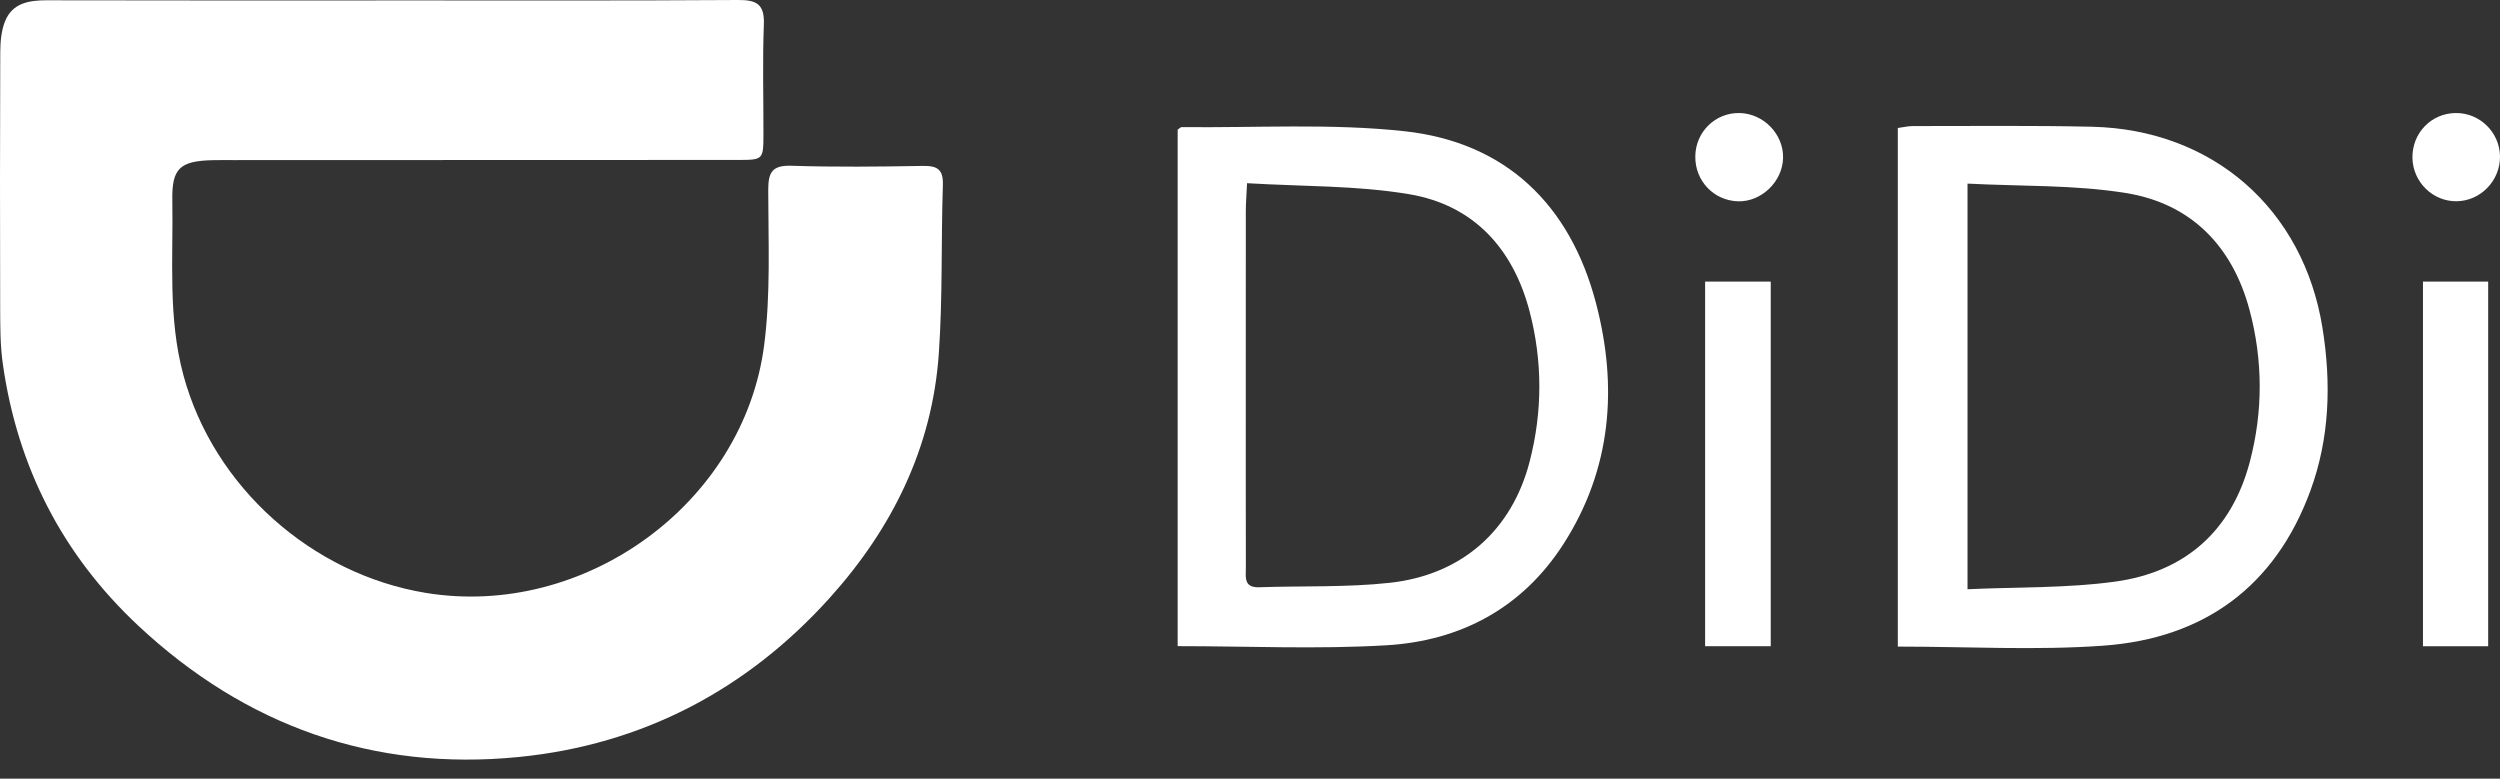 <svg width="122" height="38" viewBox="0 0 122 38" fill="none" xmlns="http://www.w3.org/2000/svg">
<rect x="0" y="0" width="122" height="38" fill="#333333" stroke="none"/>
<path d="M19.203 0.02C24.811 0.02 30.419 0.037 36.026 0C36.952 -0.006 37.314 0.229 37.276 1.202C37.208 2.979 37.26 4.761 37.256 6.54C37.254 7.793 37.245 7.805 36.011 7.805C27.802 7.809 19.595 7.81 11.386 7.813C11.041 7.813 10.696 7.808 10.352 7.817C8.777 7.858 8.382 8.225 8.409 9.763C8.46 12.623 8.186 15.494 8.954 18.322C10.437 23.779 15.221 28.018 20.773 28.932C28.495 30.204 36.294 24.592 37.293 16.829C37.613 14.34 37.492 11.789 37.49 9.266C37.49 8.392 37.691 8.059 38.631 8.089C40.76 8.158 42.892 8.134 45.022 8.097C45.73 8.085 46.039 8.252 46.012 9.032C45.922 11.774 46.005 14.525 45.814 17.258C45.494 21.843 43.544 25.783 40.497 29.169C36.443 33.673 31.335 36.343 25.32 36.941C18.212 37.647 11.976 35.418 6.757 30.542C3.043 27.071 0.846 22.775 0.136 17.746C0.009 16.854 0.012 15.939 0.009 15.034C-0.003 10.882 -0.004 6.73 0.013 2.577C0.015 2.056 0.058 1.496 0.252 1.025C0.612 0.148 1.414 0.012 2.286 0.014C7.925 0.028 13.564 0.021 19.204 0.021L19.203 0.02Z" fill="white"/>
<path d="M92.613 31.554V6.246C92.877 6.212 93.114 6.152 93.351 6.152C96.264 6.154 99.176 6.119 102.087 6.185C107.991 6.32 112.412 10.203 113.339 16.014C113.769 18.704 113.691 21.378 112.746 23.951C111.03 28.626 107.549 31.154 102.653 31.508C99.356 31.746 96.027 31.554 92.614 31.554H92.613ZM96.015 28.755C98.495 28.641 100.888 28.706 103.226 28.382C106.638 27.91 108.903 25.905 109.792 22.535C110.44 20.078 110.433 17.587 109.778 15.13C108.946 12.014 106.93 9.934 103.746 9.42C101.238 9.015 98.651 9.097 96.015 8.96V28.755Z" fill="white"/>
<path d="M57.47 31.532V6.326C57.565 6.264 57.615 6.202 57.665 6.203C61.291 6.244 64.947 6.013 68.535 6.403C73.498 6.943 76.621 10.002 77.878 14.769C78.959 18.868 78.649 22.893 76.291 26.557C74.29 29.668 71.281 31.273 67.669 31.489C64.307 31.69 60.923 31.532 57.47 31.532ZM60.856 8.94C60.827 9.553 60.796 9.922 60.796 10.289C60.792 13.035 60.794 15.78 60.794 18.526C60.794 21.583 60.791 24.642 60.798 27.699C60.799 28.146 60.677 28.685 61.446 28.658C63.571 28.585 65.712 28.671 67.82 28.441C71.347 28.055 73.783 25.872 74.648 22.521C75.276 20.092 75.279 17.632 74.647 15.207C73.846 12.135 71.917 10.003 68.757 9.475C66.194 9.046 63.548 9.103 60.857 8.94H60.856Z" fill="white"/>
<path d="M83.21 13.742H86.412V31.535H83.21V13.742Z" fill="white"/>
<path d="M118.241 13.742H121.423V31.537H118.241V13.742Z" fill="white"/>
<path d="M82.731 7.626C82.746 6.431 83.712 5.49 84.896 5.516C86.065 5.543 87.038 6.547 87.014 7.704C86.991 8.859 85.96 9.854 84.82 9.824C83.633 9.791 82.714 8.827 82.731 7.628V7.626Z" fill="white"/>
<path d="M122 7.628C122.015 8.807 121.061 9.801 119.895 9.821C118.724 9.842 117.742 8.879 117.727 7.697C117.712 6.496 118.635 5.536 119.825 5.516C121.004 5.496 121.983 6.449 122 7.629V7.628Z" fill="white"/>
</svg>
